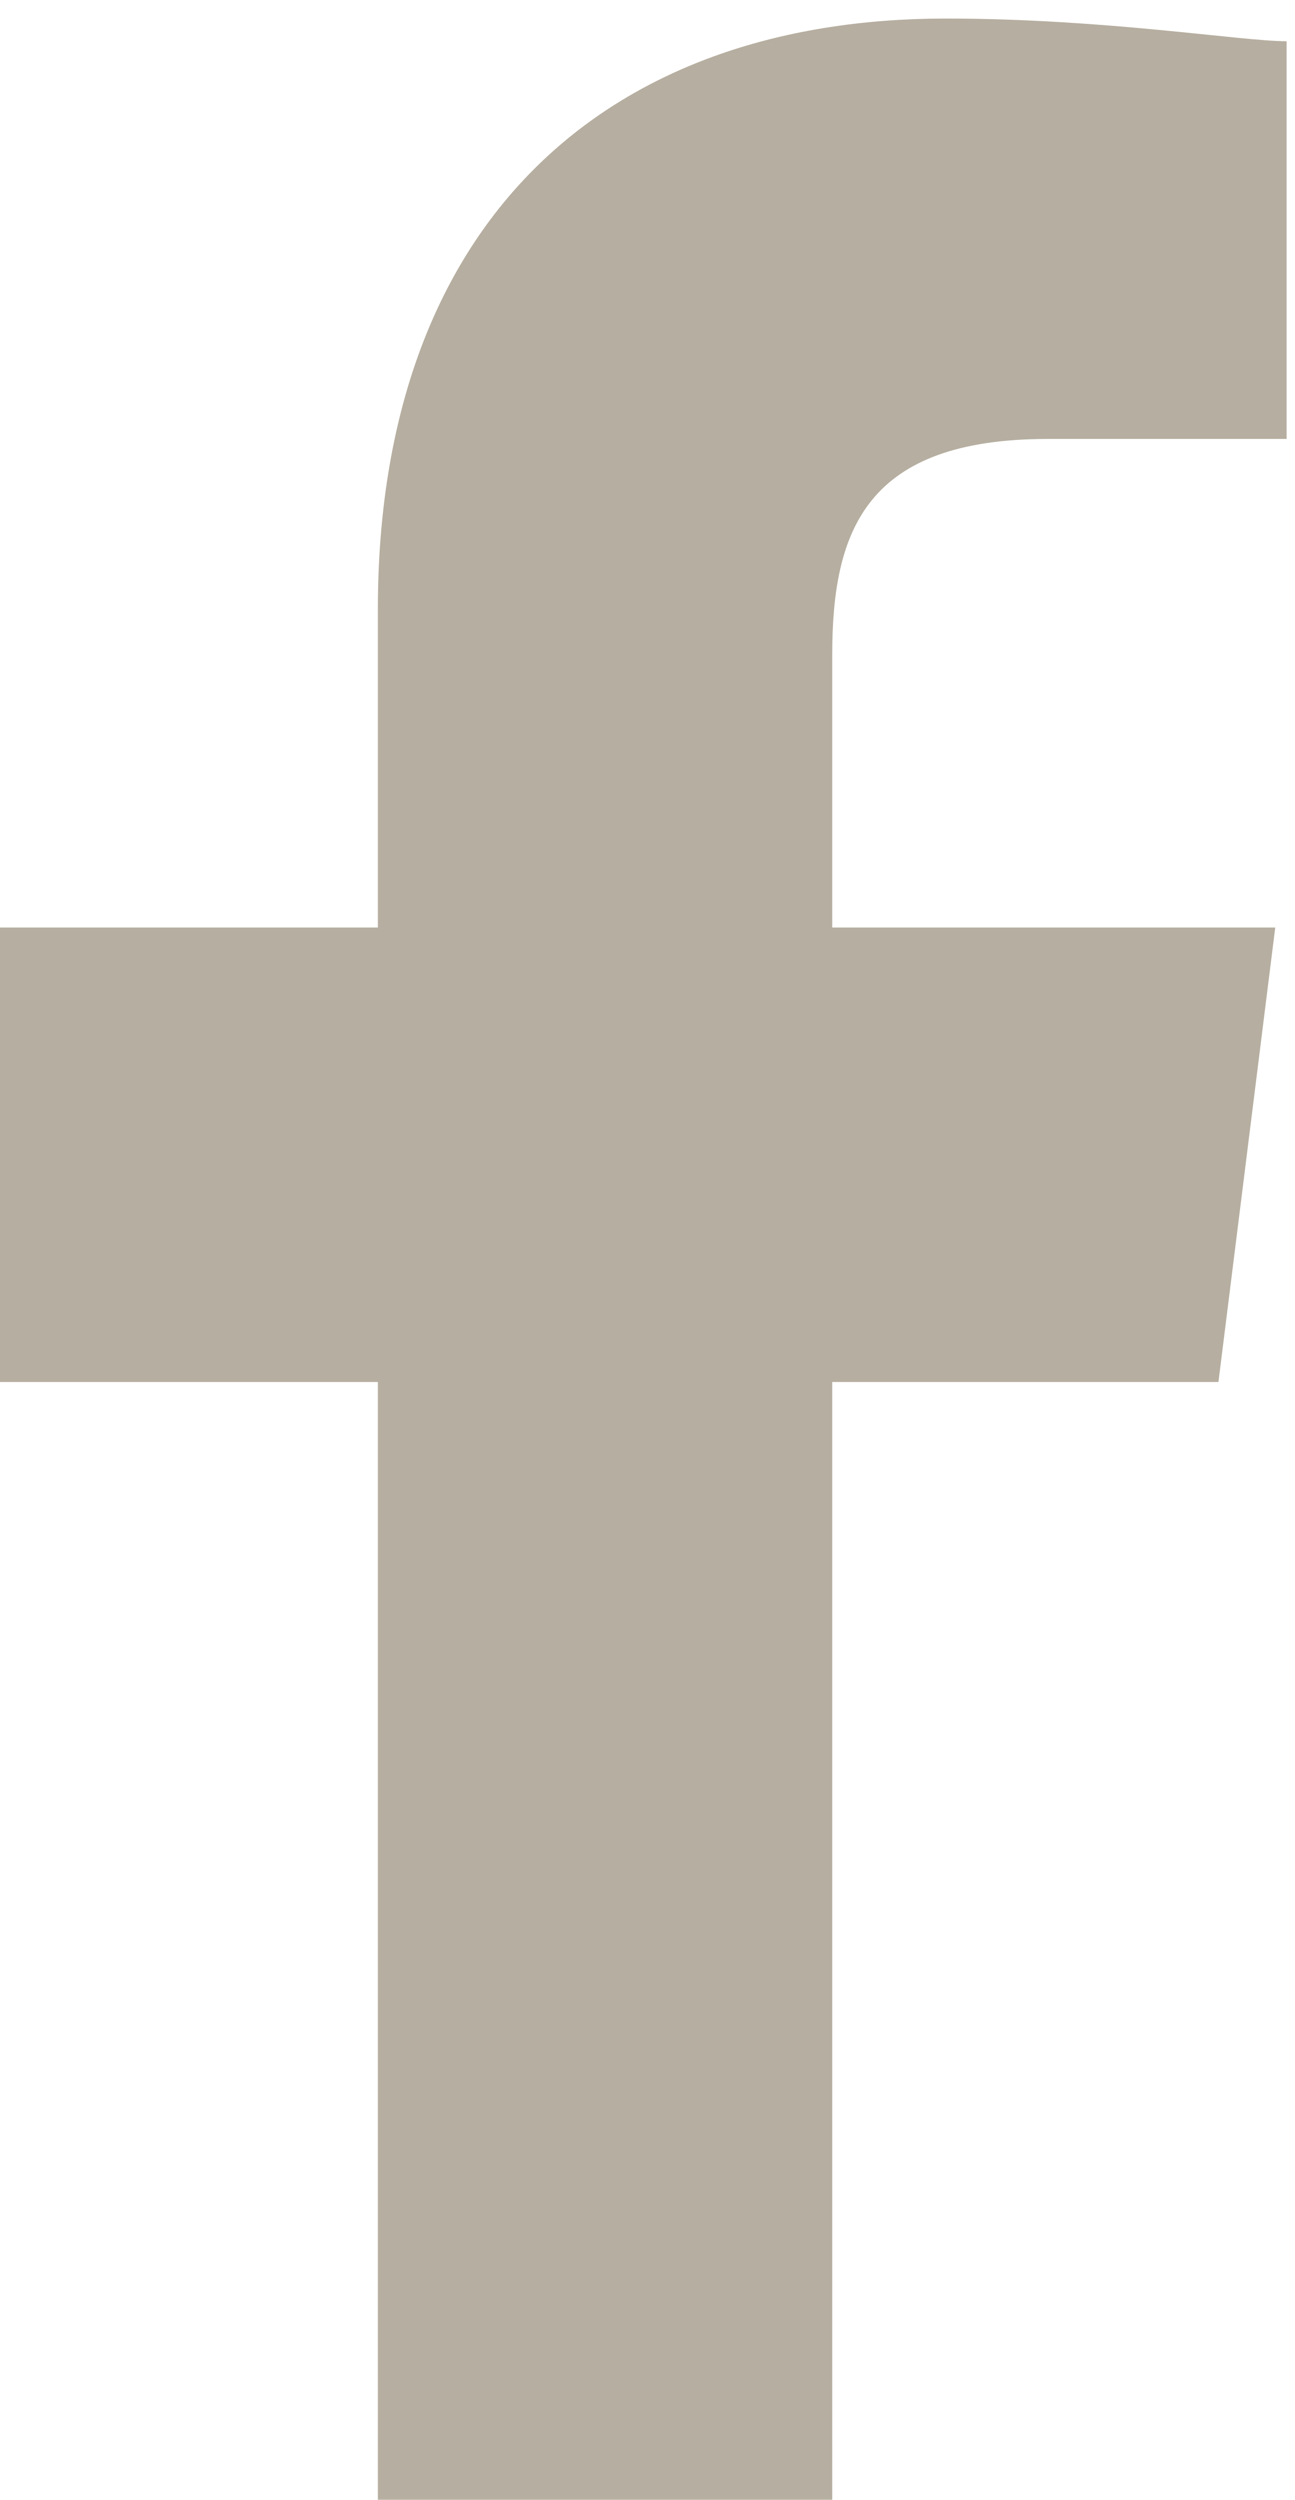 <?xml version="1.0" encoding="UTF-8"?>
<!DOCTYPE svg PUBLIC "-//W3C//DTD SVG 1.1//EN" "http://www.w3.org/Graphics/SVG/1.1/DTD/svg11.dtd">
<!-- Creator: CorelDRAW -->
<svg xmlns="http://www.w3.org/2000/svg" xml:space="preserve" width="5.015mm" height="9.678mm" version="1.1" style="shape-rendering:geometricPrecision; text-rendering:geometricPrecision; image-rendering:optimizeQuality; fill-rule:evenodd; clip-rule:evenodd"
viewBox="0 0 501.5 967.8"
 xmlns:xlink="http://www.w3.org/1999/xlink"
 xmlns:xodm="http://www.corel.com/coreldraw/odm/2003">
 <defs>
  <style type="text/css">
   <![CDATA[
    .fil0 {fill:#B6AEA0;fill-rule:nonzero}
   ]]>
  </style>
 </defs>
 <g id="Слой_x0020_1">
  <path id="f" class="fil0" d="M322.29 974.96l0 -439.9 149.56 0 22 -175.96 -171.56 0 0 -105.58c0,-48.39 13.19,-83.58 83.58,-83.58l92.38 0 0 -153.97c-17.6,0 -70.39,-8.79 -131.97,-8.79 -131.97,0 -219.95,79.18 -219.95,228.75l0 123.17 -149.57 0 0 175.96 149.57 0 0 439.9c0,0 175.96,0 175.96,0z"/>
 </g>
</svg>
